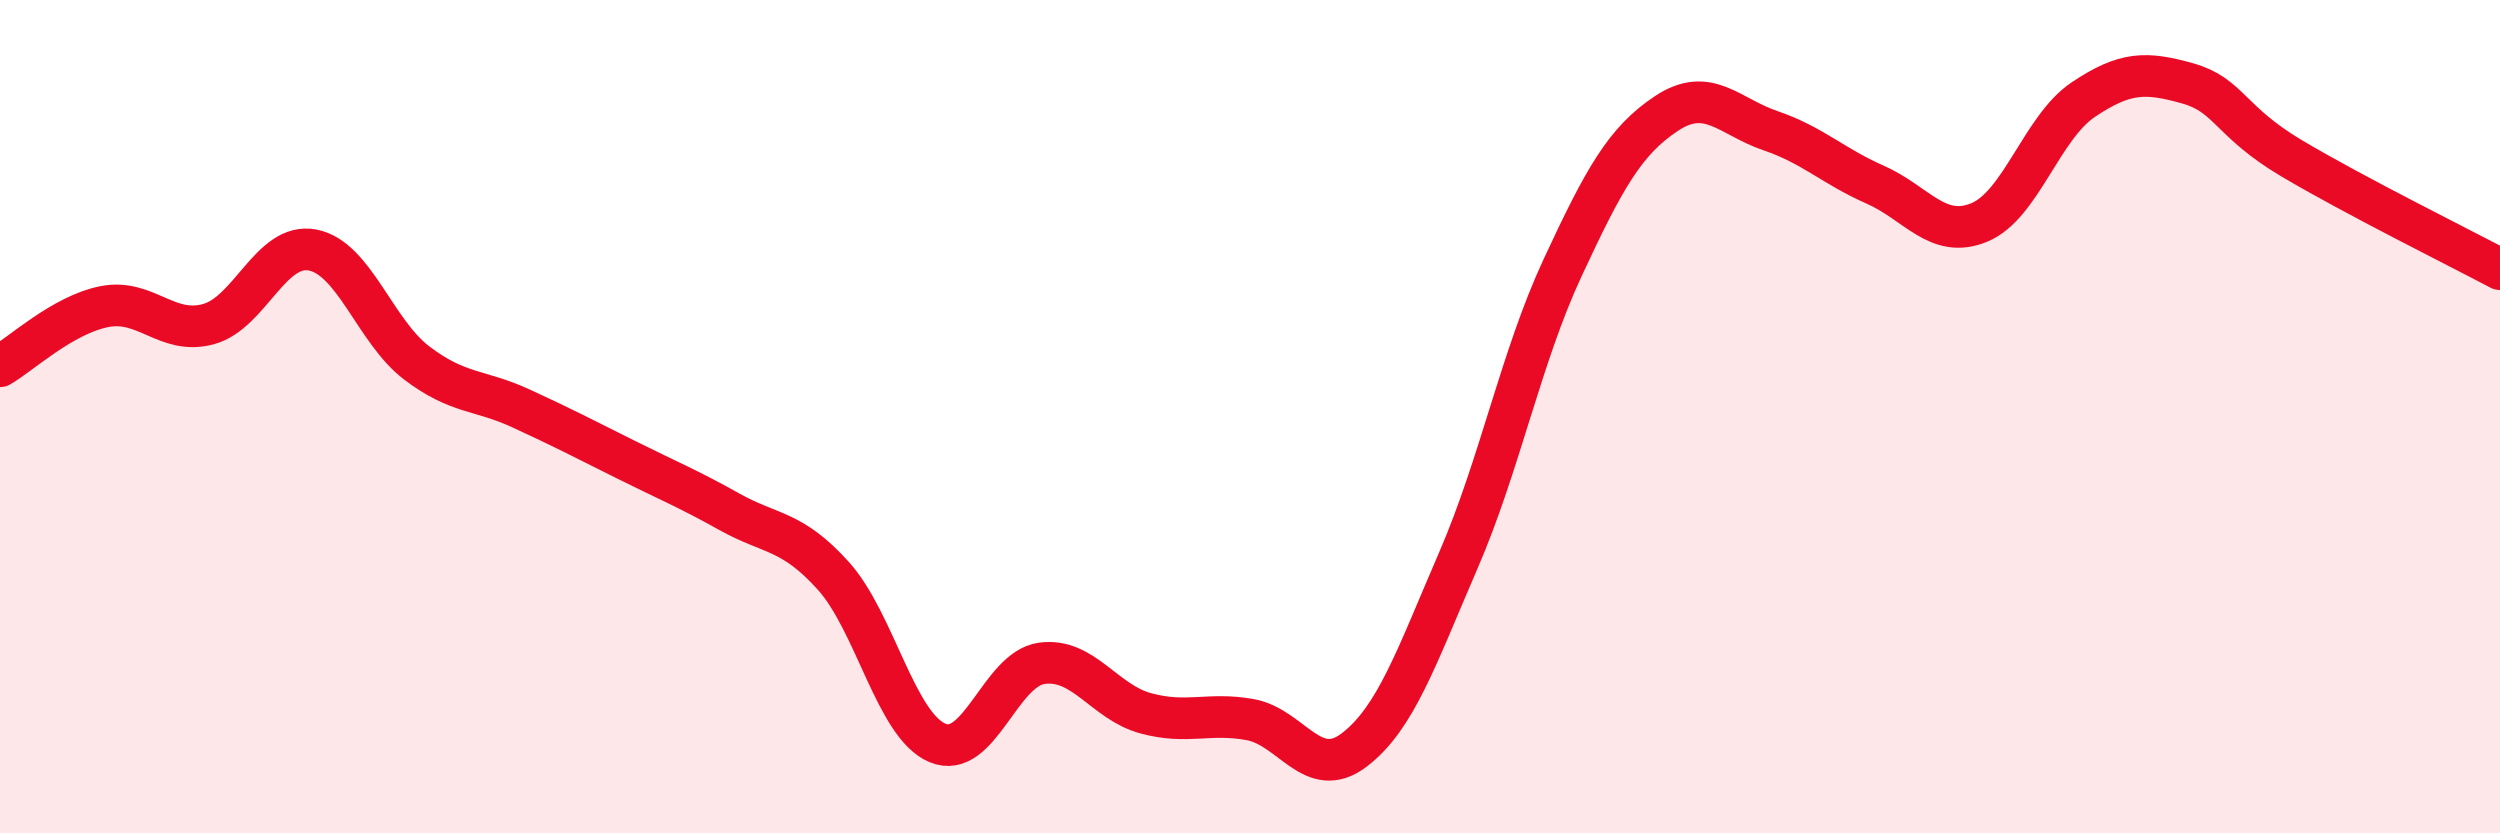 
    <svg width="60" height="20" viewBox="0 0 60 20" xmlns="http://www.w3.org/2000/svg">
      <path
        d="M 0,8.79 C 0.5,8.5 1.5,7.56 2.5,7.36 C 3.5,7.16 4,8.05 5,7.78 C 6,7.51 6.5,5.81 7.5,6 C 8.5,6.19 9,7.95 10,8.71 C 11,9.47 11.5,9.34 12.5,9.8 C 13.5,10.26 14,10.52 15,11.02 C 16,11.52 16.5,11.72 17.5,12.28 C 18.5,12.84 19,12.71 20,13.82 C 21,14.93 21.5,17.41 22.5,17.83 C 23.5,18.25 24,16.06 25,15.92 C 26,15.78 26.5,16.85 27.5,17.12 C 28.5,17.39 29,17.09 30,17.27 C 31,17.45 31.5,18.76 32.5,18 C 33.5,17.24 34,15.76 35,13.45 C 36,11.14 36.5,8.58 37.5,6.43 C 38.5,4.28 39,3.38 40,2.72 C 41,2.06 41.5,2.8 42.5,3.14 C 43.5,3.48 44,3.99 45,4.43 C 46,4.87 46.5,5.75 47.5,5.34 C 48.5,4.93 49,3.06 50,2.39 C 51,1.72 51.5,1.72 52.5,2 C 53.5,2.28 53.5,2.91 55,3.8 C 56.5,4.69 59,5.93 60,6.46L60 20L0 20Z"
        fill="#EB0A25"
        opacity="0.1"
        stroke-linecap="round"
        stroke-linejoin="round"
      />
      <path
        d="M 0,8.79 C 0.5,8.5 1.5,7.56 2.5,7.36 C 3.5,7.16 4,8.05 5,7.78 C 6,7.51 6.5,5.81 7.5,6 C 8.5,6.19 9,7.95 10,8.71 C 11,9.47 11.5,9.34 12.5,9.8 C 13.5,10.26 14,10.52 15,11.02 C 16,11.52 16.5,11.72 17.5,12.28 C 18.5,12.84 19,12.71 20,13.82 C 21,14.93 21.5,17.41 22.5,17.83 C 23.5,18.25 24,16.06 25,15.92 C 26,15.78 26.5,16.85 27.5,17.12 C 28.5,17.39 29,17.09 30,17.27 C 31,17.45 31.5,18.76 32.5,18 C 33.5,17.24 34,15.76 35,13.45 C 36,11.14 36.5,8.58 37.5,6.43 C 38.5,4.28 39,3.38 40,2.72 C 41,2.06 41.5,2.8 42.5,3.14 C 43.5,3.48 44,3.99 45,4.43 C 46,4.87 46.5,5.75 47.5,5.34 C 48.5,4.93 49,3.06 50,2.39 C 51,1.72 51.5,1.72 52.5,2 C 53.5,2.28 53.5,2.91 55,3.8 C 56.5,4.69 59,5.93 60,6.46"
        stroke="#EB0A25"
        stroke-width="1"
        fill="none"
        stroke-linecap="round"
        stroke-linejoin="round"
      />
    </svg>
  